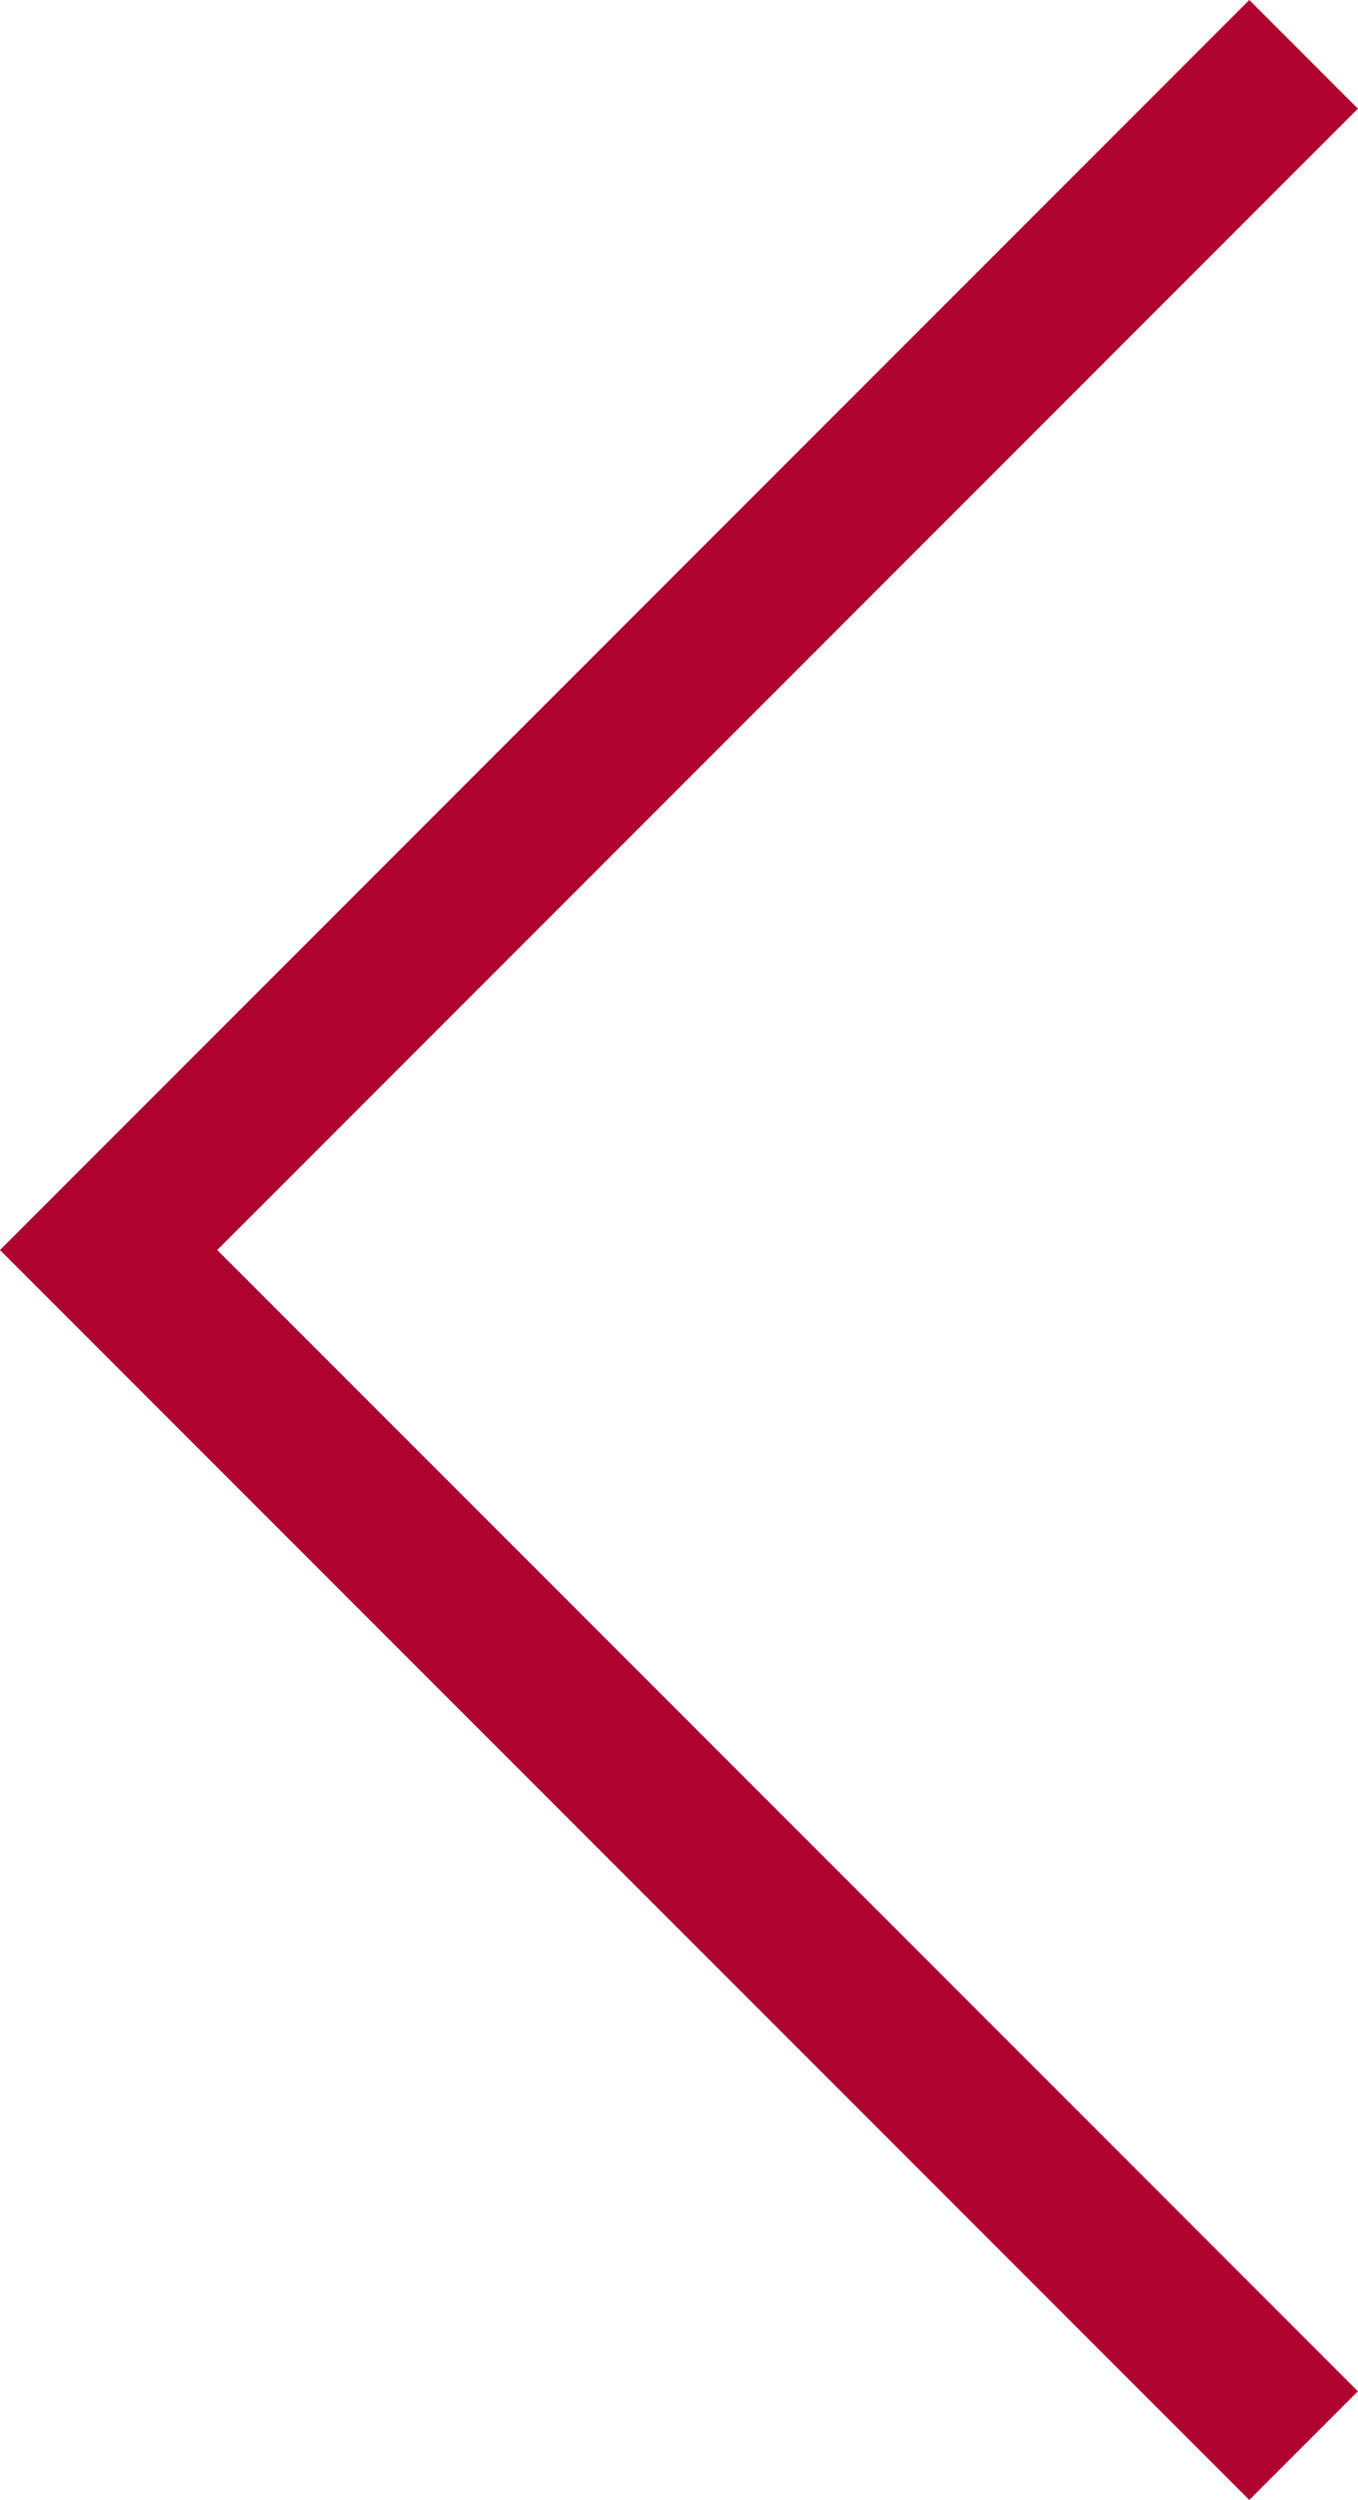 <svg xmlns="http://www.w3.org/2000/svg" width="17.678" height="32.527" viewBox="0 0 17.678 32.527">
  <path id="flecha_slider_cha" data-name="flecha slider cha" d="M0,15.556,15.556,0,31.113,15.556" transform="translate(1.414 31.82) rotate(-90)" fill="none" stroke="#af032f" stroke-width="2"/>
</svg>
